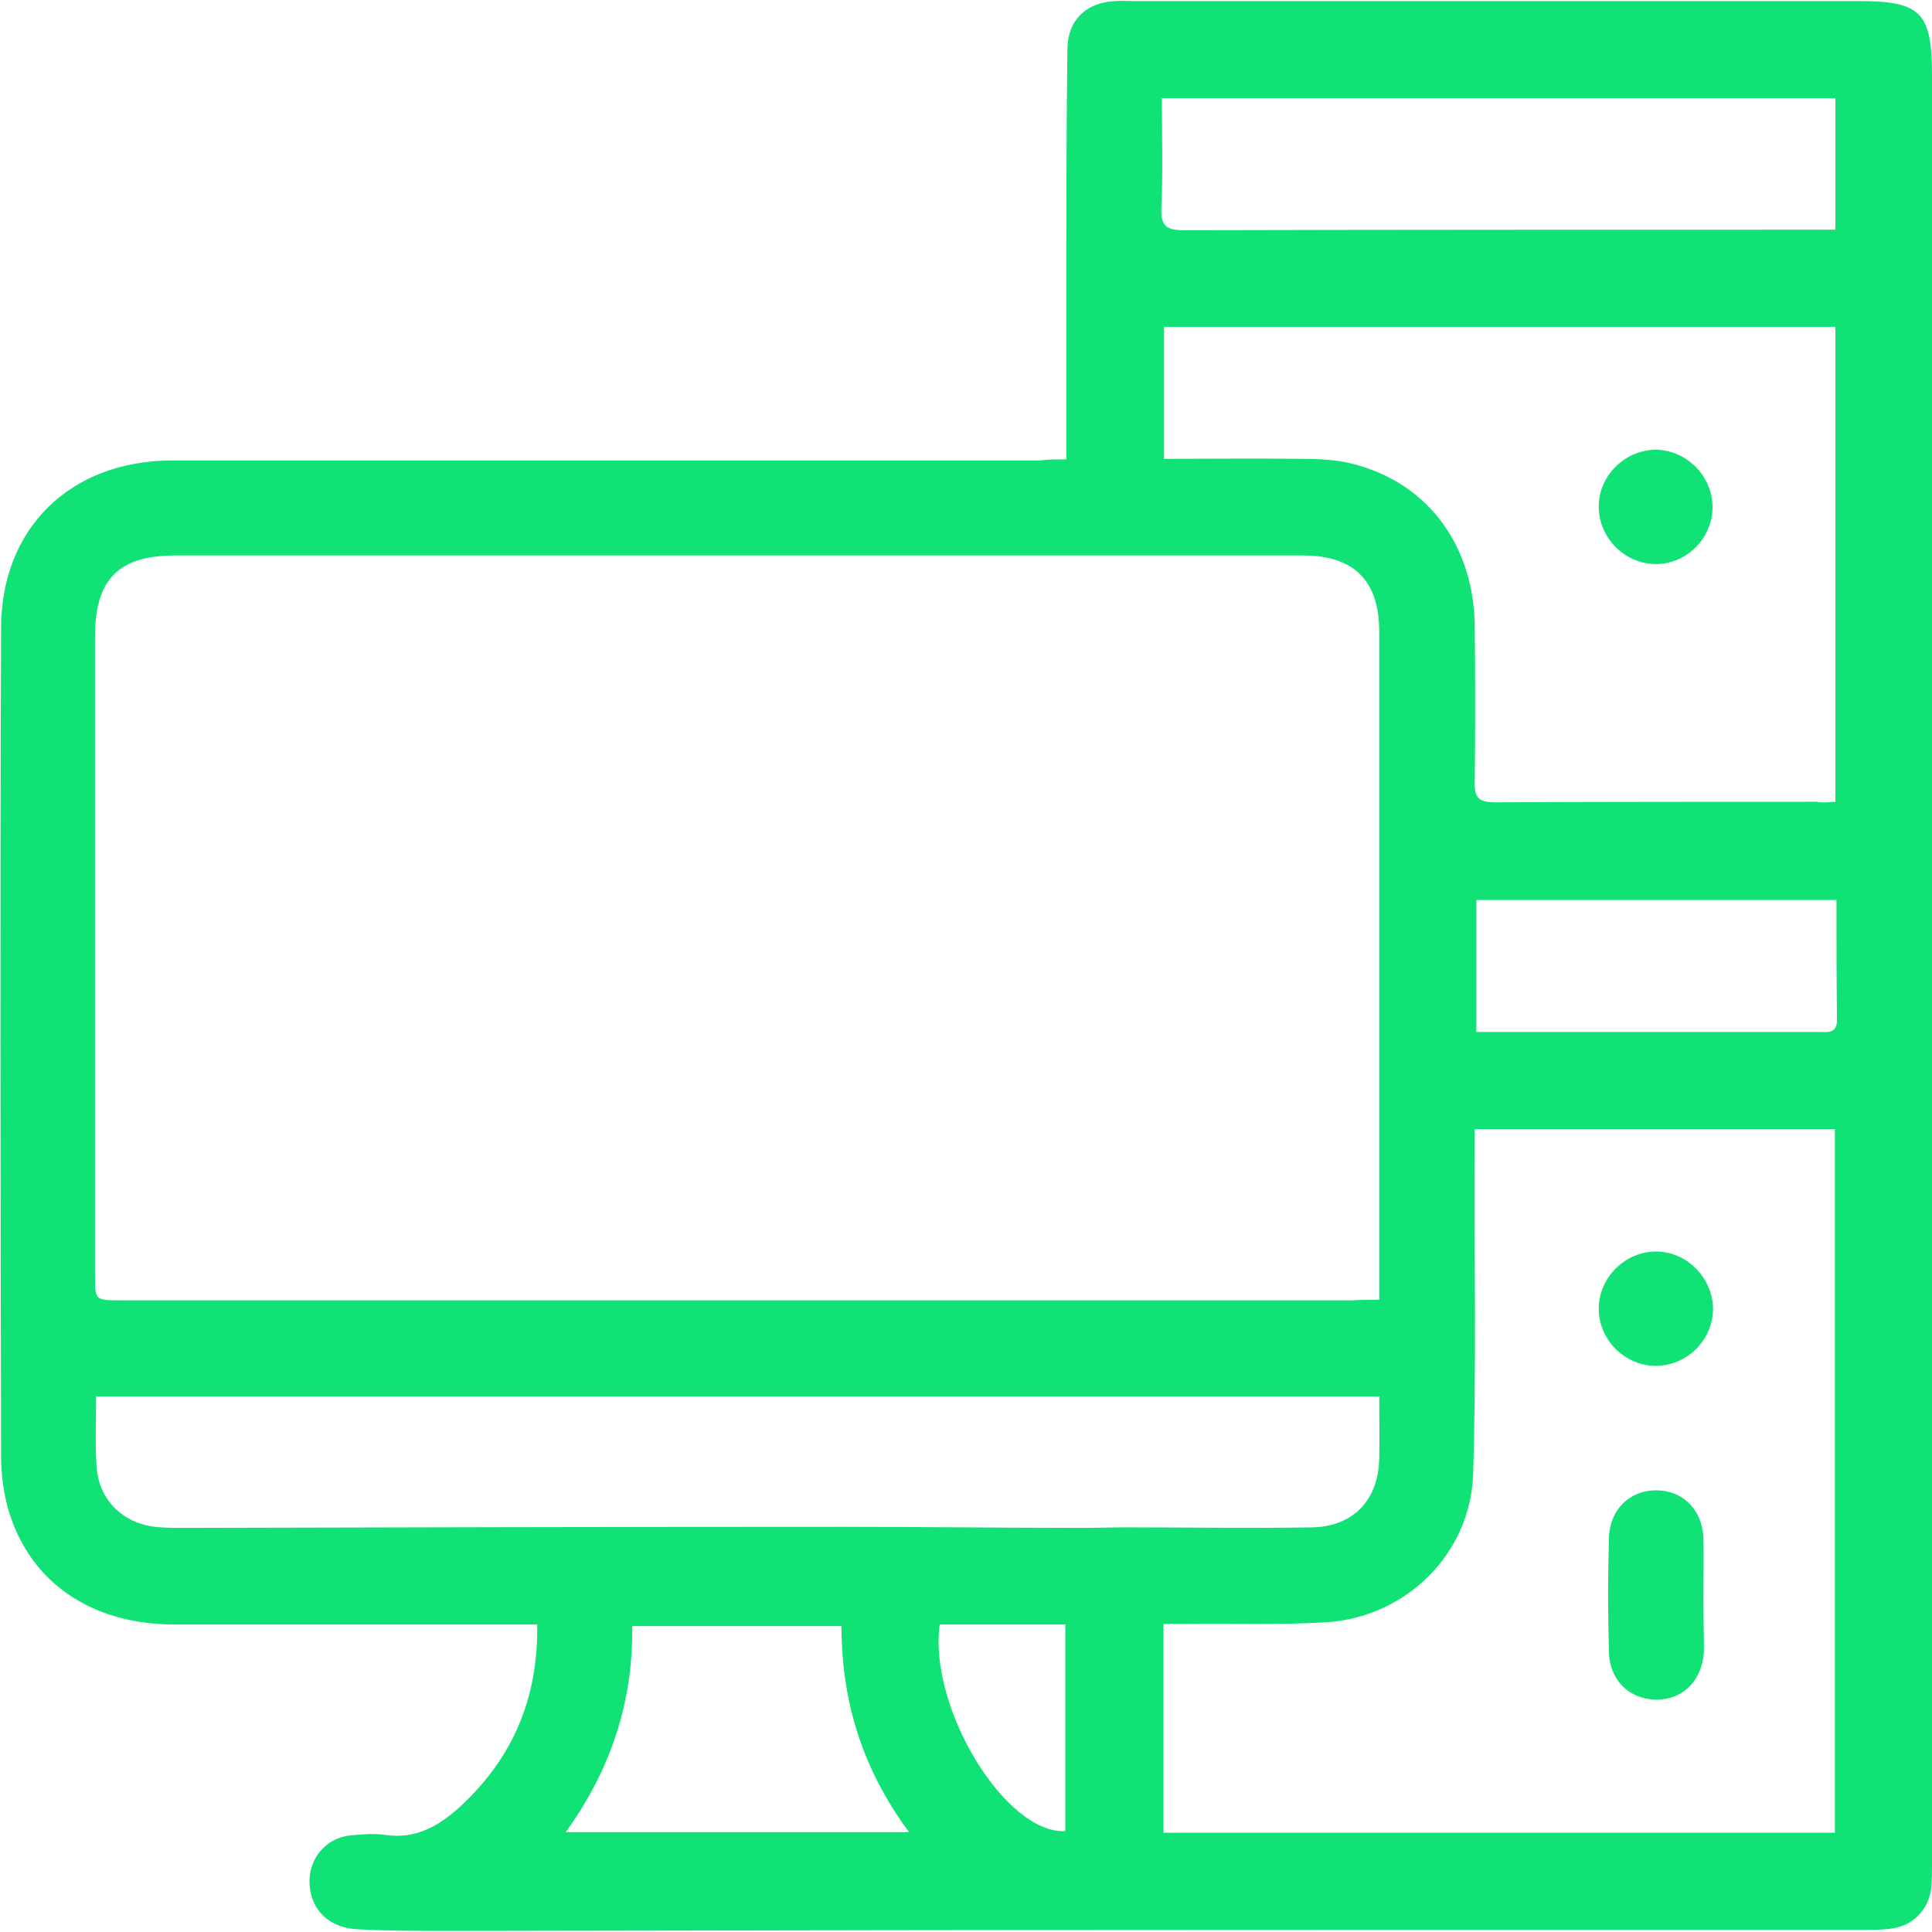 <?xml version="1.0" encoding="utf-8"?>
<!-- Generator: Adobe Illustrator 27.9.6, SVG Export Plug-In . SVG Version: 9.03 Build 54986)  -->
<svg version="1.1" id="Layer_1" xmlns="http://www.w3.org/2000/svg" xmlns:xlink="http://www.w3.org/1999/xlink" x="0px" y="0px"
	 viewBox="0 0 36 36" style="enable-background:new 0 0 36 36;" xml:space="preserve">
<style type="text/css">
	.st0{fill:#11E276;}
</style>
<path class="st0" d="M19.87,8.56c0-1.09,0-2.14,0-3.18c0-1.49,0-2.99,0.02-4.48c0.01-0.53,0.35-0.85,0.88-0.88
	c0.12-0.01,0.24,0,0.35,0c4.51,0,9.02,0,13.52,0C35.79,0.02,36,0.23,36,1.4c0,4.61,0,9.22,0,13.83c0,6.5,0,12.99,0,19.49
	c0,0.17,0,0.33-0.02,0.5c-0.06,0.37-0.33,0.65-0.7,0.71c-0.17,0.03-0.35,0.03-0.53,0.03c-3.3,0-6.6,0-9.9,0
	c-5.48,0-10.95,0.01-16.43,0.02c-0.58,0-1.16,0-1.74-0.03c-0.53-0.02-0.87-0.34-0.91-0.81c-0.04-0.48,0.28-0.89,0.76-0.94
	c0.21-0.02,0.43-0.04,0.64-0.01c0.59,0.09,1.03-0.18,1.43-0.55c0.96-0.9,1.43-2,1.41-3.37c-0.17,0-0.3,0-0.44,0
	c-2.11,0-4.21,0-6.32,0c-1.53,0-2.67-0.77-3.08-2.09c-0.1-0.33-0.15-0.7-0.15-1.05C0.01,22,0,16.85,0.02,11.71
	c0-1.87,1.29-3.12,3.17-3.13c5.39,0,10.79,0,16.18,0C19.52,8.56,19.67,8.56,19.87,8.56z M25.7,24.22c0-0.19,0-0.33,0-0.47
	c0-1.36,0-2.73,0-4.09c0-2.63,0-5.26,0-7.89c0-0.95-0.47-1.42-1.42-1.42c-1.37,0-2.74,0-4.12,0c-5.63,0-11.26,0-16.89,0
	c-1.06,0-1.5,0.44-1.5,1.52c0,3.96,0,7.92,0,11.88c0,0.48,0,0.48,0.48,0.48c7.65,0,15.31,0,22.96,0
	C25.36,24.22,25.5,24.22,25.7,24.22z M21.68,34.15c4.18,0,8.34,0,12.51,0c0-4.39,0-8.75,0-13.11c-2.25,0-4.47,0-6.71,0
	c0,0.2,0,0.36,0,0.53c-0.01,1.97,0.03,3.94-0.03,5.9c-0.05,1.49-1.26,2.67-2.75,2.76c-0.86,0.05-1.73,0.02-2.59,0.03
	c-0.14,0-0.28,0-0.43,0C21.68,31.58,21.68,32.86,21.68,34.15z M34.2,14.94c0-2.97,0-5.9,0-8.85c-4.19,0-8.35,0-12.51,0
	c0,0.83,0,1.63,0,2.46c0.87,0,1.7-0.01,2.54,0c0.29,0,0.6,0.01,0.88,0.07c1.44,0.32,2.35,1.49,2.37,3.04c0.01,0.97,0.01,1.94,0,2.91
	c-0.01,0.3,0.08,0.38,0.38,0.38c2-0.01,4-0.01,5.99-0.01C33.95,14.96,34.06,14.95,34.2,14.94z M25.7,26.02c-8,0-15.95,0-23.91,0
	c0,0.46-0.02,0.89,0.01,1.31c0.04,0.61,0.48,1.05,1.09,1.12c0.18,0.02,0.35,0.02,0.53,0.02c4.09-0.01,8.19-0.02,12.28-0.02
	c1.49,0,2.98,0.02,4.47,0.02c0.27,0,0.54-0.01,0.81-0.01c1.16,0,2.32,0.02,3.48,0c0.76-0.02,1.22-0.51,1.24-1.27
	C25.71,26.82,25.7,26.44,25.7,26.02z M34.2,1.83c-4.19,0-8.36,0-12.55,0c0,0.7,0.02,1.38-0.01,2.05c-0.01,0.33,0.09,0.41,0.42,0.41
	c3.91-0.01,7.83-0.01,11.74-0.01c0.13,0,0.25,0,0.4,0C34.2,3.45,34.2,2.66,34.2,1.83z M16.94,34.14c-0.87-1.17-1.26-2.44-1.26-3.84
	c-1.31,0-2.58,0-3.9,0c0.02,1.41-0.4,2.68-1.24,3.84C12.7,34.14,14.78,34.14,16.94,34.14z M34.22,16.77c-2.27,0-4.5,0-6.71,0
	c0,0.83,0,1.63,0,2.46c1.02,0,2.01,0,3.01,0c1.12,0,2.25,0,3.37,0c0.16,0,0.34,0.04,0.34-0.23C34.22,18.27,34.22,17.55,34.22,16.77z
	 M17.51,30.27c-0.21,1.56,1.23,3.91,2.34,3.85c0-1.28,0-2.56,0-3.85C19.06,30.27,18.29,30.27,17.51,30.27z M31.74,29.74
	c0-0.37,0.01-0.73,0-1.1c-0.03-0.52-0.39-0.87-0.88-0.87s-0.86,0.35-0.88,0.88c-0.02,0.71-0.02,1.42,0,2.13
	c0.01,0.53,0.38,0.88,0.87,0.89c0.5,0.01,0.87-0.35,0.9-0.9C31.75,30.43,31.74,30.09,31.74,29.74L31.74,29.74z M30.86,23.32
	c-0.58,0-1.06,0.48-1.07,1.05c-0.01,0.59,0.49,1.09,1.08,1.08c0.58-0.01,1.05-0.49,1.05-1.07C31.91,23.81,31.43,23.32,30.86,23.32z
	 M29.79,9.42c-0.01,0.58,0.46,1.07,1.03,1.09c0.59,0.02,1.09-0.47,1.09-1.06c0-0.58-0.48-1.06-1.05-1.07
	C30.29,8.38,29.8,8.85,29.79,9.42z"/>
</svg>
